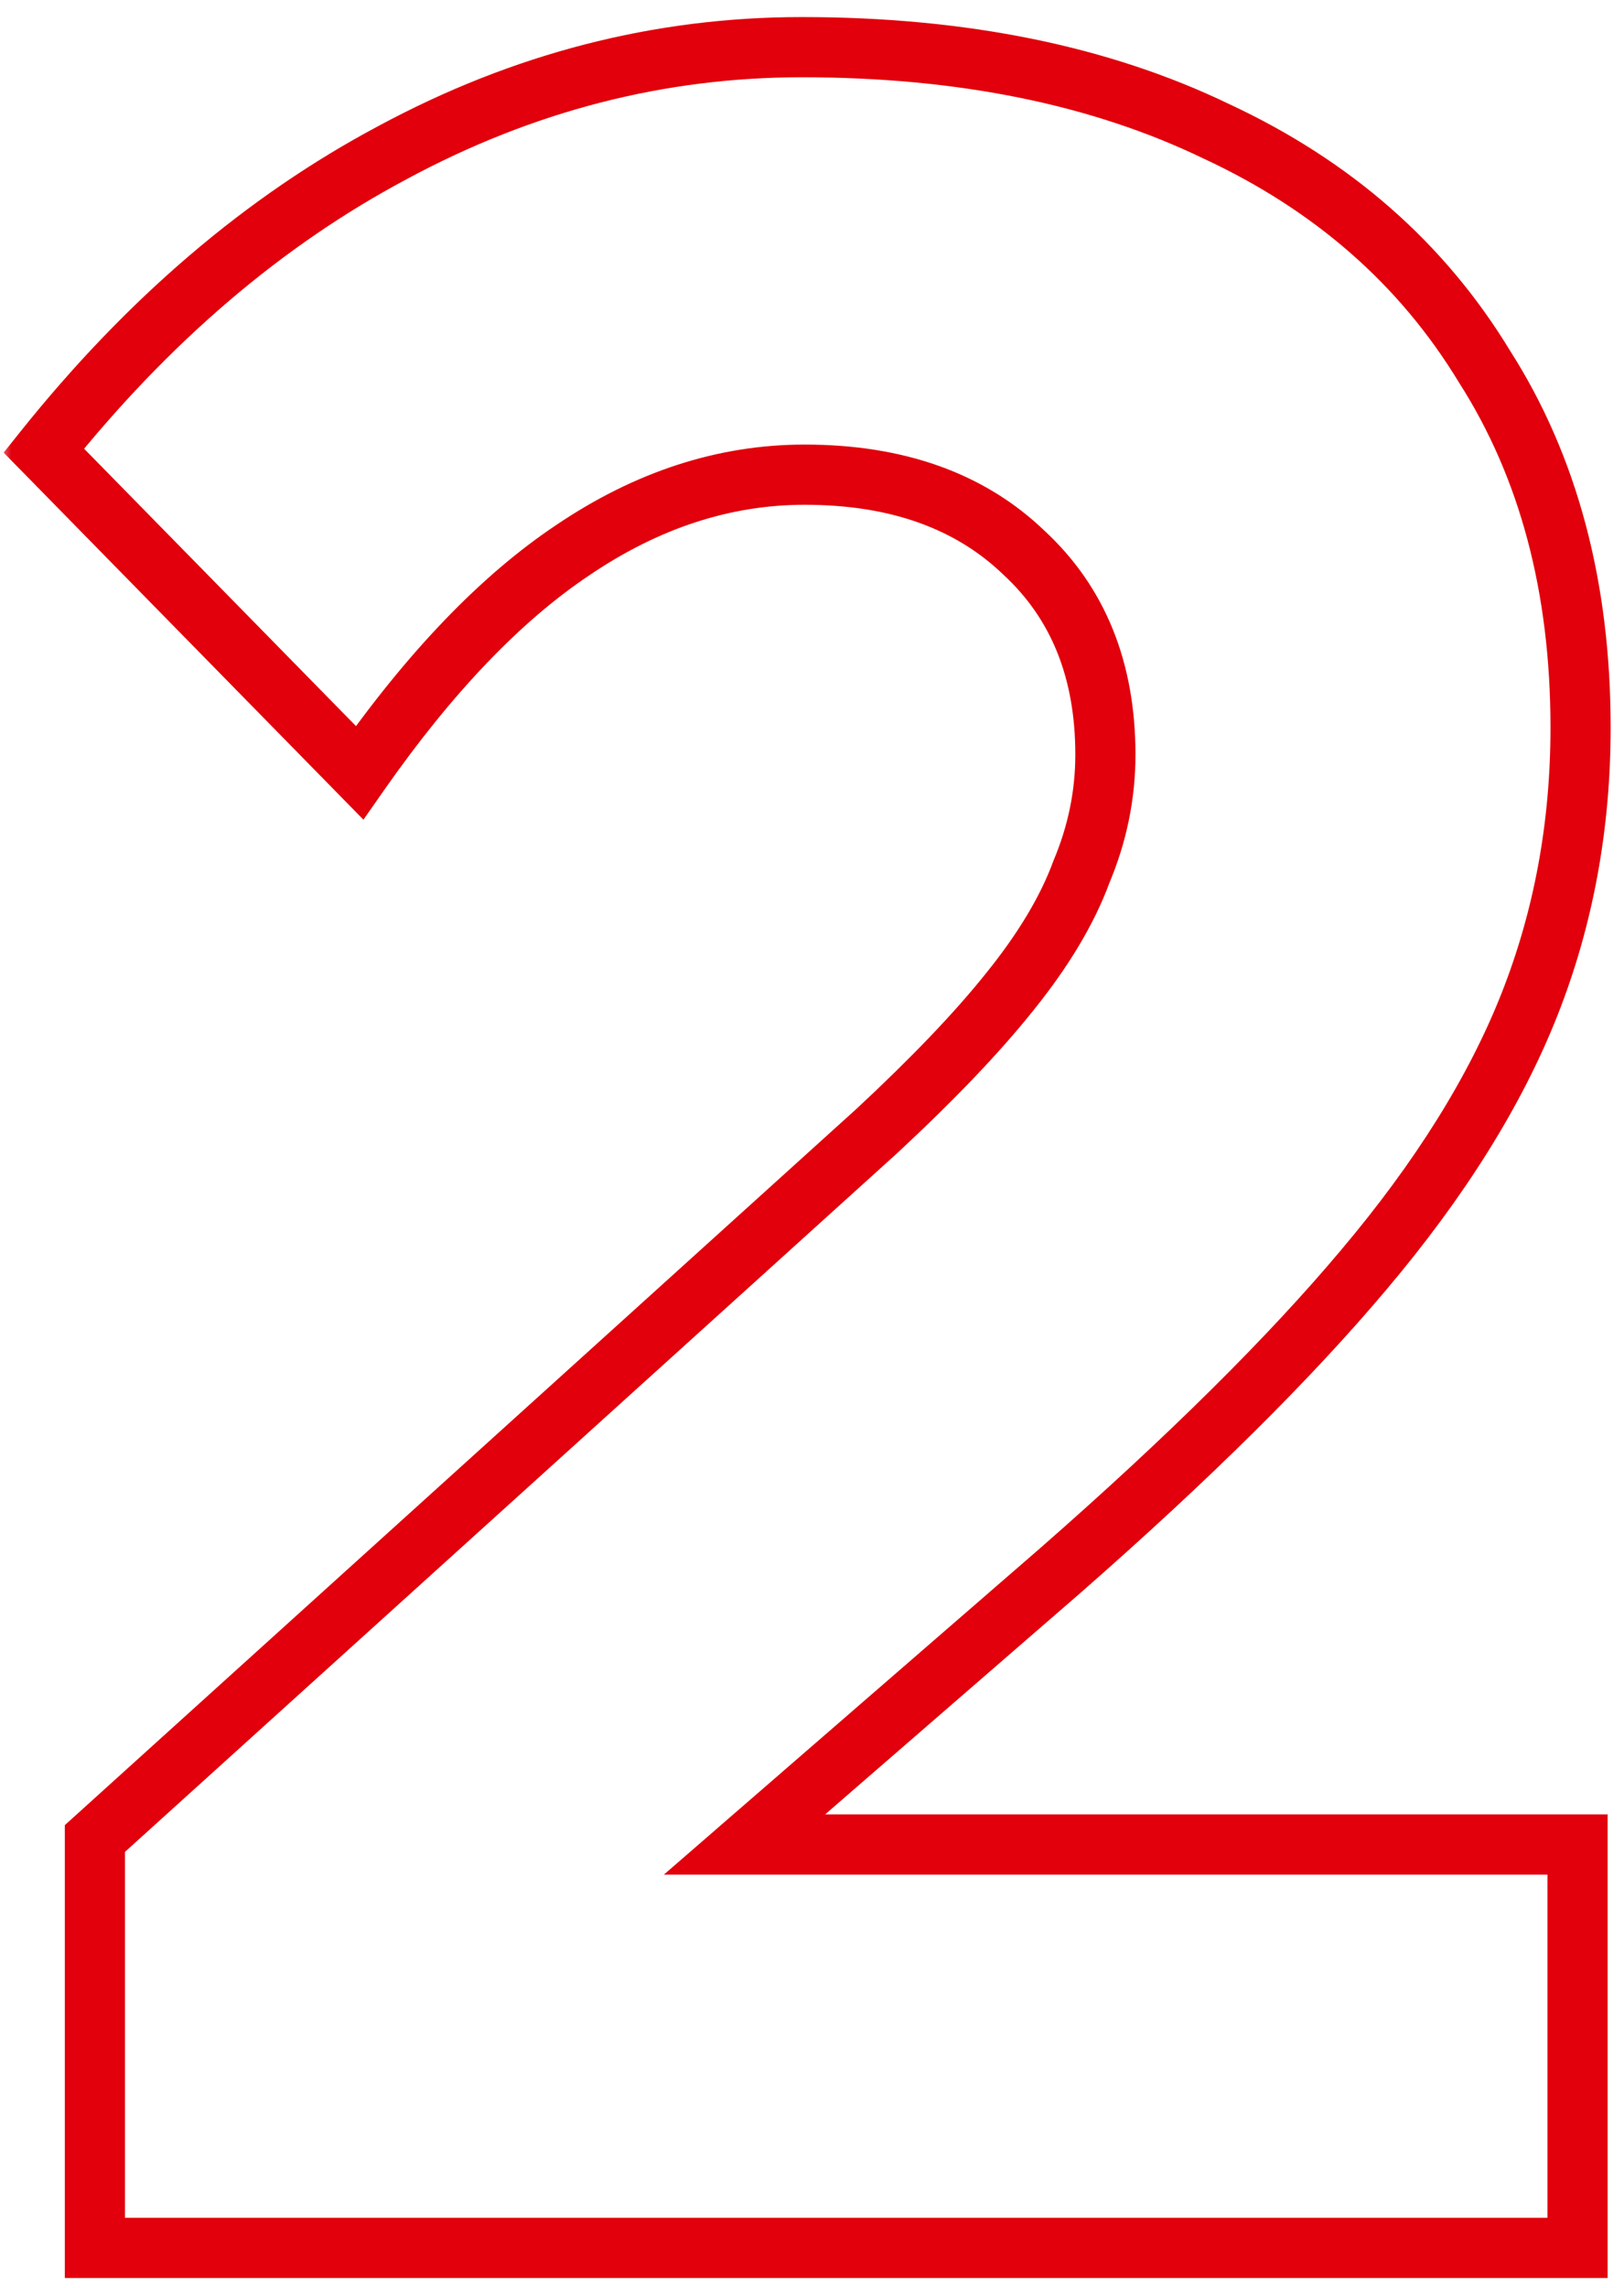 <svg width="71" height="100" viewBox="0 0 71 100" fill="none" xmlns="http://www.w3.org/2000/svg">
<g clip-path="url(#clip0_2585_409)">
<mask id="mask0_2585_409" style="mask-type:luminance" maskUnits="userSpaceOnUse" x="0" y="0" width="71" height="100">
<path d="M71 0H0V100H71V0Z" fill="white"/>
<path d="M68.97 98.246H4.149V80.351L38.334 49.43C40.789 47.149 42.717 45.132 44.12 43.377C45.61 41.535 46.662 39.781 47.275 38.114C47.976 36.447 48.327 34.737 48.327 32.983C48.327 29.298 47.144 26.36 44.777 24.167C42.41 21.886 39.211 20.746 35.179 20.746C31.673 20.746 28.298 21.842 25.055 24.035C21.899 26.14 18.788 29.386 15.72 33.772L1.914 19.693C6.472 13.991 11.556 9.649 17.166 6.667C22.863 3.597 28.824 2.062 35.047 2.062C42.06 2.062 48.108 3.29 53.192 5.746C58.276 8.114 62.176 11.535 64.894 16.009C67.699 20.395 69.101 25.658 69.101 31.798C69.101 36.097 68.356 40.132 66.866 43.904C65.376 47.676 62.965 51.535 59.634 55.483C56.391 59.342 51.965 63.728 46.355 68.641L32.549 80.614H68.97V98.246Z" fill="black"/>
</mask>
<g mask="url(#mask0_2585_409)">
<path d="M68.97 98.246V99.561H70.284V98.246H68.97ZM4.149 98.246H2.834V99.561H4.149V98.246ZM4.149 80.351L3.268 79.375L2.834 79.767V80.351H4.149ZM38.334 49.43L39.216 50.406L39.223 50.4L39.229 50.394L38.334 49.43ZM44.12 43.377L43.098 42.549L43.093 42.555L44.12 43.377ZM47.275 38.114L46.063 37.603L46.052 37.631L46.041 37.659L47.275 38.114ZM44.777 24.167L43.865 25.114L43.874 25.123L43.884 25.132L44.777 24.167ZM25.055 24.035L25.784 25.13L25.791 25.125L25.055 24.035ZM15.72 33.772L14.781 34.694L15.889 35.824L16.797 34.526L15.72 33.772ZM1.914 19.693L0.887 18.871L0.159 19.782L0.976 20.615L1.914 19.693ZM17.166 6.667L17.783 7.829L17.789 7.825L17.166 6.667ZM53.192 5.746L52.62 6.931L52.629 6.935L52.637 6.938L53.192 5.746ZM64.894 16.009L63.77 16.692L63.778 16.705L63.786 16.718L64.894 16.009ZM59.635 55.482L58.63 54.633L58.628 54.636L59.635 55.482ZM46.355 68.64L47.216 69.635L47.221 69.631L46.355 68.64ZM32.549 80.614L31.688 79.62L29.025 81.93H32.549V80.614ZM68.97 80.614H70.284V79.298H68.97V80.614ZM68.97 98.246V96.93H4.149V98.246V99.561H68.97V98.246ZM4.149 98.246H5.464V80.351H4.149H2.834V98.246H4.149ZM4.149 80.351L5.031 81.327L39.216 50.406L38.334 49.43L37.453 48.454L3.268 79.375L4.149 80.351ZM38.334 49.43L39.229 50.394C41.71 48.088 43.689 46.022 45.146 44.199L44.12 43.377L43.093 42.555C41.745 44.241 39.867 46.21 37.44 48.466L38.334 49.43ZM44.12 43.377L45.142 44.205C46.694 42.286 47.832 40.407 48.509 38.569L47.275 38.114L46.041 37.659C45.491 39.154 44.526 40.784 43.098 42.549L44.12 43.377ZM47.275 38.114L48.487 38.625C49.254 36.801 49.642 34.918 49.642 32.982H48.327H47.012C47.012 34.556 46.699 36.093 46.063 37.603L47.275 38.114ZM48.327 32.982H49.642C49.642 28.989 48.345 25.68 45.67 23.201L44.777 24.167L43.884 25.132C45.943 27.04 47.012 29.608 47.012 32.982H48.327ZM44.777 24.167L45.689 23.219C43.024 20.651 39.469 19.43 35.179 19.43V20.746V22.061C38.953 22.061 41.796 23.121 43.865 25.114L44.777 24.167ZM35.179 20.746V19.43C31.38 19.43 27.753 20.623 24.319 22.945L25.055 24.035L25.791 25.125C28.843 23.062 31.965 22.061 35.179 22.061V20.746ZM25.055 24.035L24.326 22.94C20.99 25.165 17.769 28.548 14.643 33.017L15.72 33.772L16.797 34.526C19.806 30.224 22.808 27.115 25.784 25.13L25.055 24.035ZM15.72 33.772L16.658 32.85L2.853 18.771L1.914 19.693L0.976 20.615L14.781 34.694L15.72 33.772ZM1.914 19.693L2.941 20.515C7.403 14.933 12.353 10.715 17.783 7.829L17.166 6.667L16.549 5.505C10.759 8.583 5.541 13.05 0.887 18.871L1.914 19.693ZM17.166 6.667L17.789 7.825C23.303 4.854 29.05 3.377 35.047 3.377V2.061V0.746C28.598 0.746 22.424 2.339 16.543 5.508L17.166 6.667ZM35.047 2.061V3.377C41.909 3.377 47.752 4.579 52.62 6.931L53.192 5.746L53.764 4.561C48.463 2 42.211 0.746 35.047 0.746V2.061ZM53.192 5.746L52.637 6.938C57.503 9.205 61.198 12.457 63.77 16.692L64.894 16.009L66.017 15.325C63.155 10.613 59.049 7.023 53.747 4.553L53.192 5.746ZM64.894 16.009L63.786 16.718C66.433 20.857 67.786 25.863 67.786 31.798H69.101H70.416C70.416 25.452 68.964 19.933 66.001 15.3L64.894 16.009ZM69.101 31.798H67.786C67.786 35.941 67.069 39.811 65.643 43.42L66.866 43.904L68.089 44.387C69.643 40.452 70.416 36.252 70.416 31.798H69.101ZM66.866 43.904L65.643 43.42C64.218 47.028 61.893 50.767 58.63 54.633L59.635 55.482L60.639 56.331C64.038 52.303 66.534 48.323 68.089 44.387L66.866 43.904ZM59.635 55.482L58.628 54.636C55.443 58.426 51.07 62.763 45.489 67.65L46.355 68.64L47.221 69.631C52.859 64.693 57.339 60.258 60.641 56.329L59.635 55.482ZM46.355 68.64L45.494 67.646L31.688 79.62L32.549 80.614L33.41 81.608L47.216 69.635L46.355 68.64ZM32.549 80.614V81.93H68.97V80.614V79.298H32.549V80.614ZM68.97 80.614H67.655V98.246H68.97H70.284V80.614H68.97Z" fill="#E1000B"/>
</g>
</g>
<defs>
<clipPath id="clip0_2585_409">
<rect width="71" height="100" fill="white"/>
</clipPath>
</defs>
</svg>

